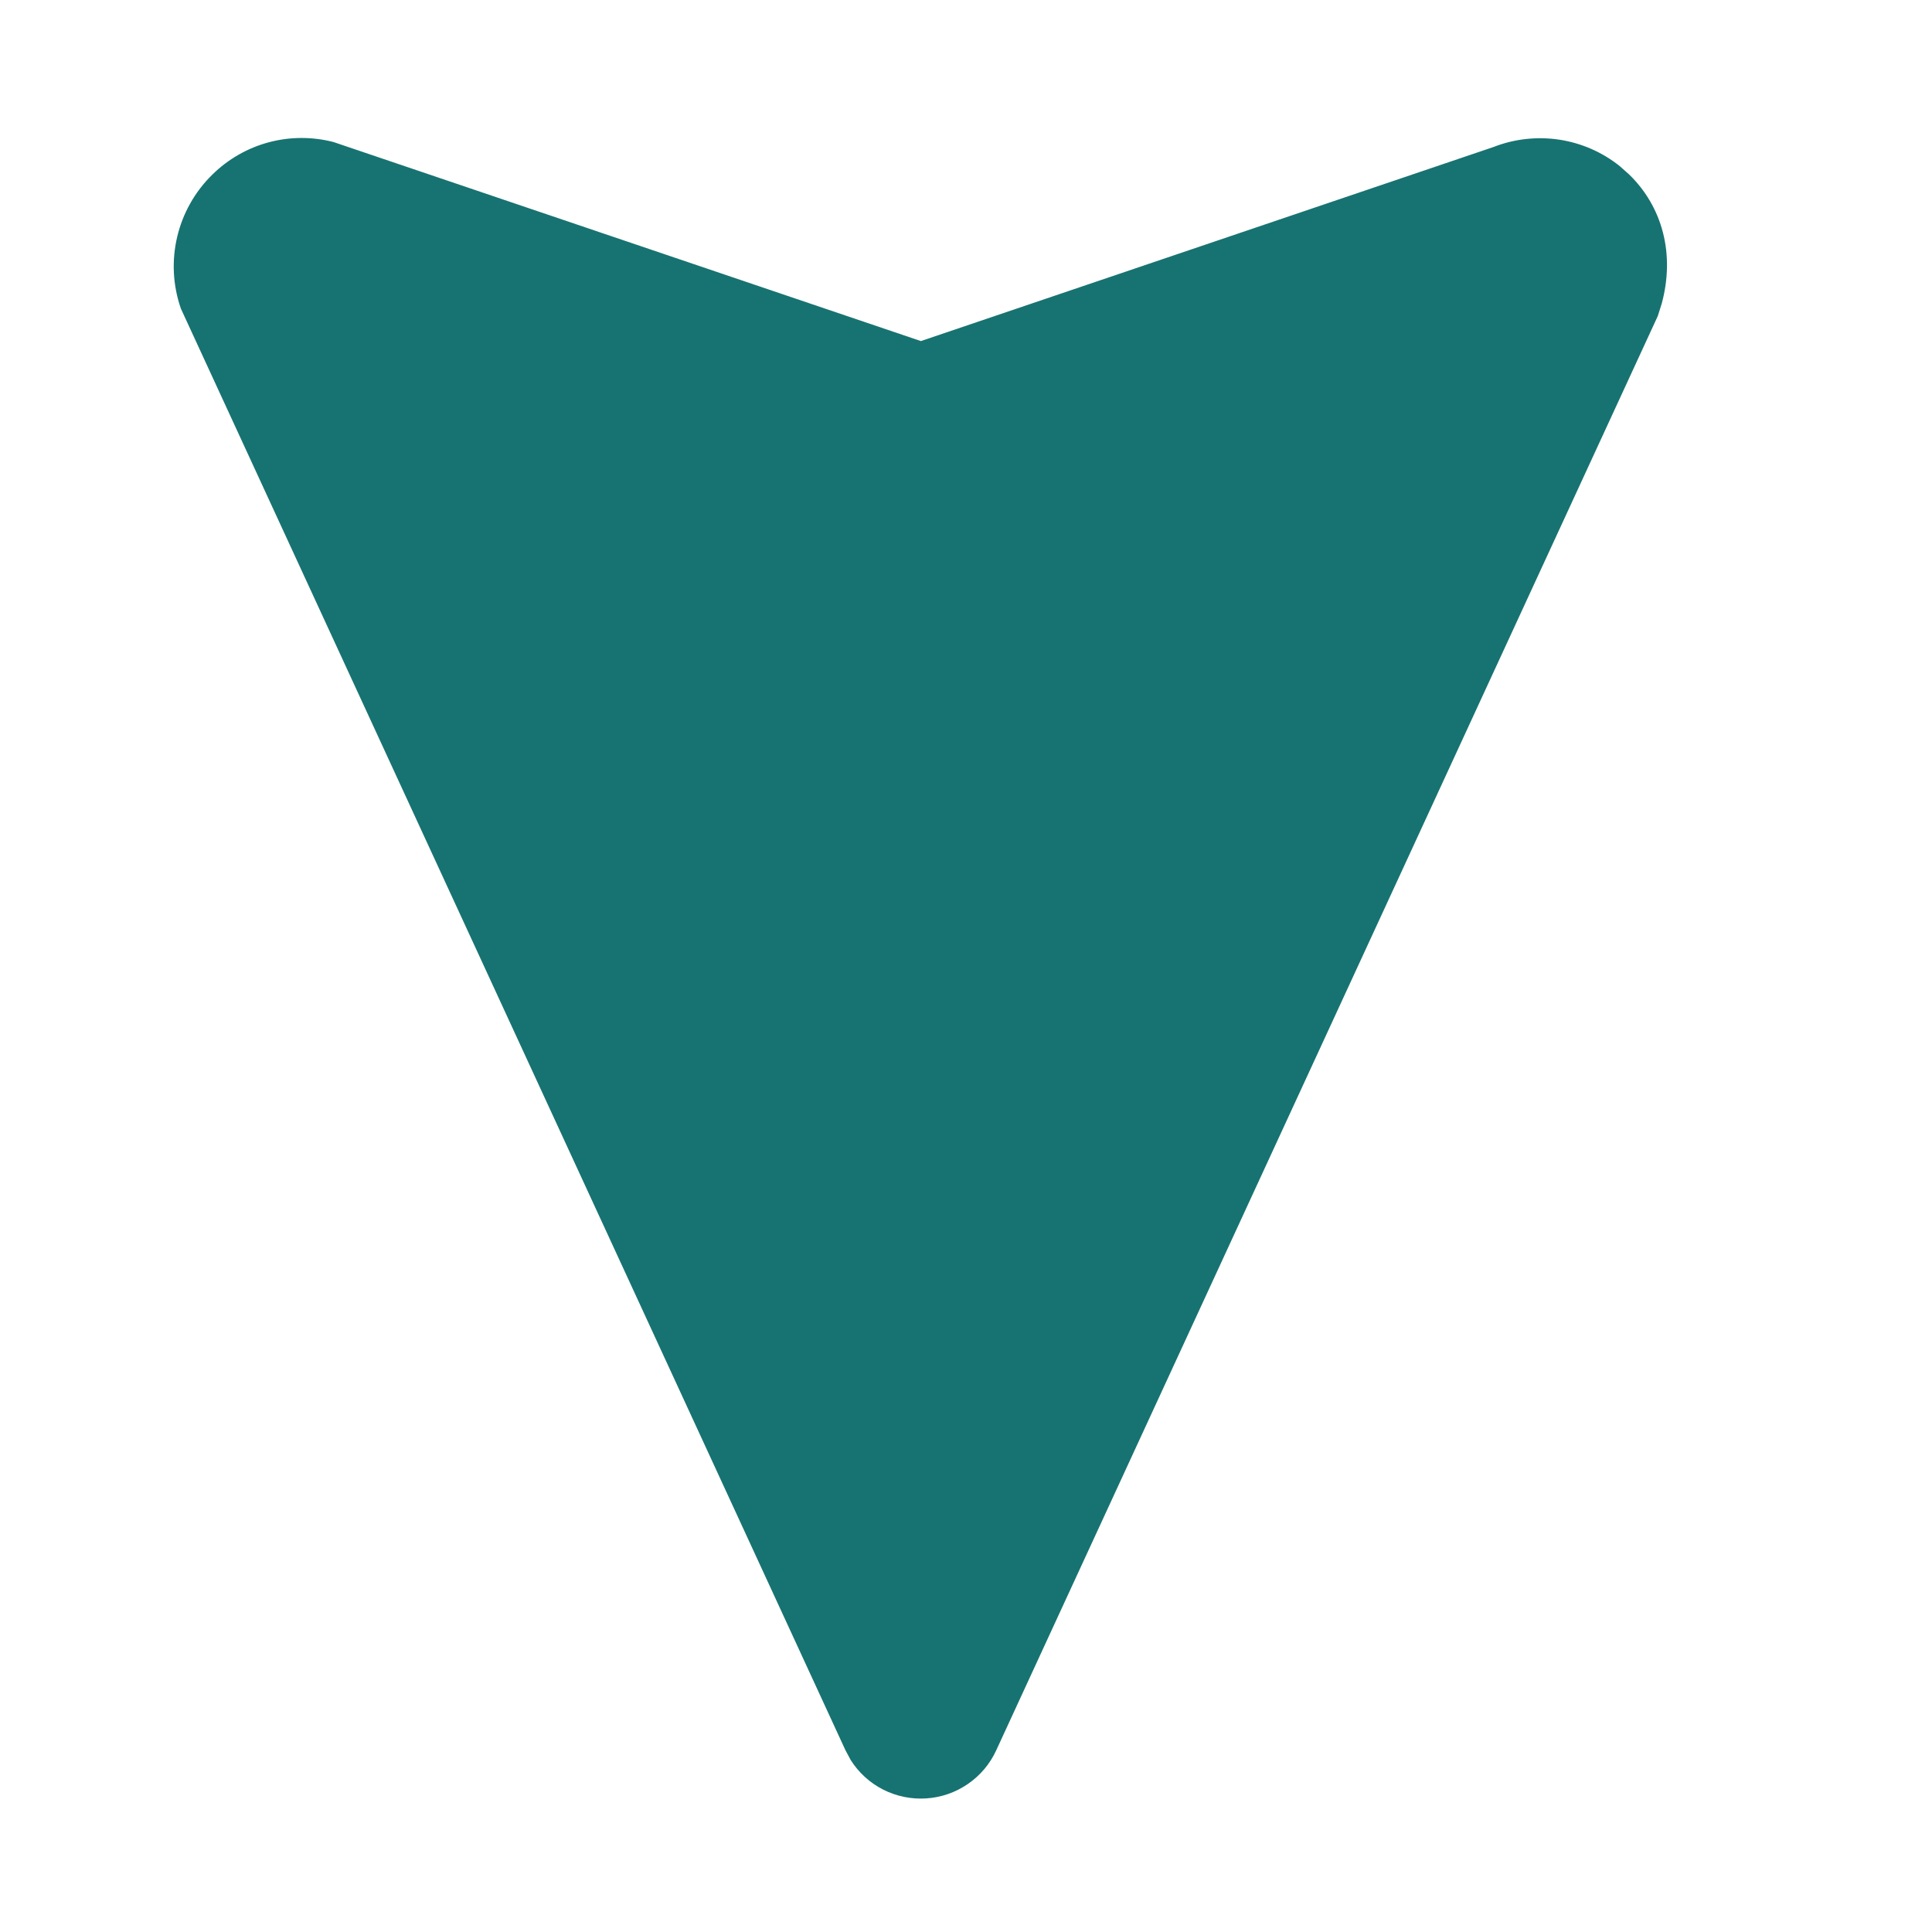<svg fill="none" height="28" viewBox="0 0 28 28" width="28" xmlns="http://www.w3.org/2000/svg"><path d="m14.438 25.367c-.09.197-.232.365-.411.488s-.387.195-.603.209-.432-.03-.625-.128c-.193-.098-.356-.247-.471-.43l-.075-.14-9.631-20.892c-.238-.681-.06-1.439.455-1.943.227-.224.508-.385.815-.468.308-.083.632-.084.94-.005l8.514 2.885 8.3-2.813c.302-.118.631-.154.952-.106.321.049.624.181.877.384l.135.12c.479.464.669 1.148.473 1.872l-.057.18z" fill="#177371"/></svg>